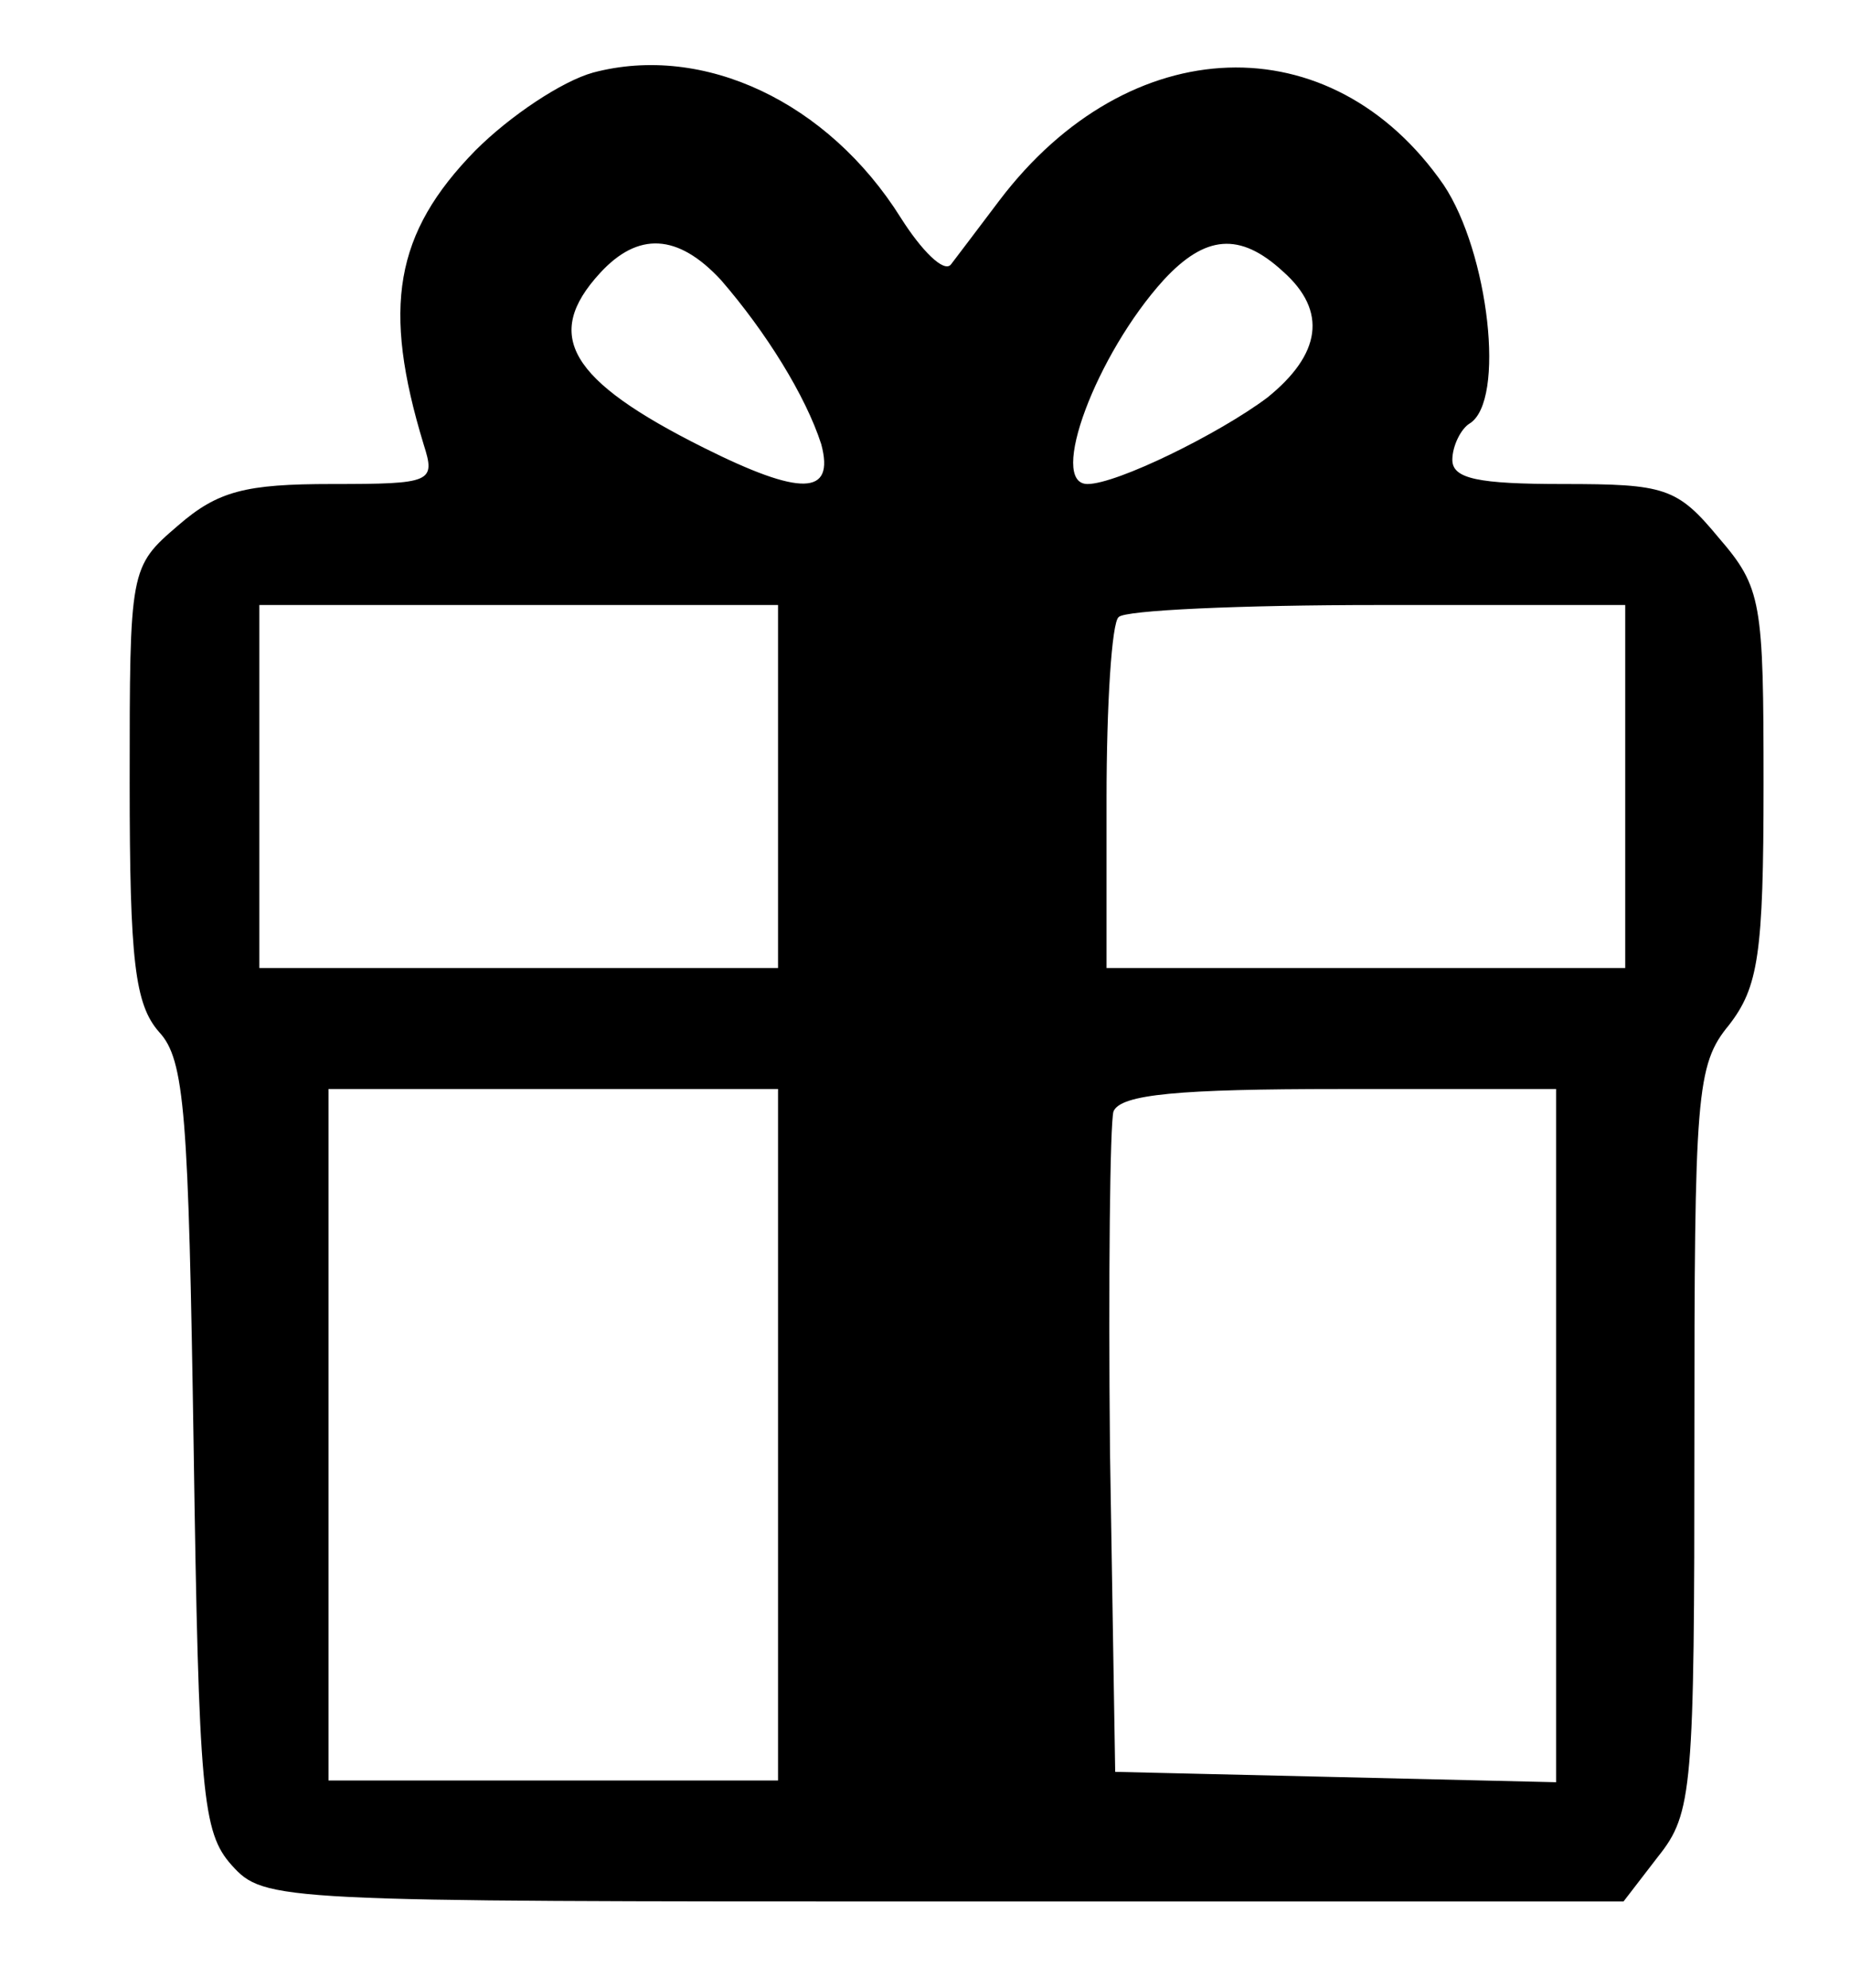 <?xml version="1.0" standalone="no"?>
<!DOCTYPE svg PUBLIC "-//W3C//DTD SVG 20010904//EN"
 "http://www.w3.org/TR/2001/REC-SVG-20010904/DTD/svg10.dtd">
<svg version="1.0" xmlns="http://www.w3.org/2000/svg"
 width="107pt" height="115pt" viewBox="0 0 107 115"
 preserveAspectRatio="xMidYMid meet">

<g transform="translate(0,115) scale(0.1,-0.1)"
fill="#000000" stroke="none">
<path d="M343 1108 c-18 -5 -48 -25 -68 -45 -47 -48 -54 -91 -30 -170 7 -22 5
-23 -53 -23 -50 0 -66 -4 -89 -24 -28 -24 -28 -25 -28 -149 0 -103 3 -128 17
-144 15 -16 17 -48 20 -240 3 -201 5 -223 22 -242 19 -21 25 -21 412 -21 l393
0 20 26 c20 25 21 39 21 241 0 200 1 217 20 240 17 22 20 41 20 139 0 106 -1
114 -26 143 -24 29 -31 31 -90 31 -49 0 -64 3 -64 14 0 8 5 18 10 21 21 13 11
99 -15 138 -65 94 -182 90 -257 -9 -12 -16 -25 -33 -28 -37 -4 -5 -17 8 -29
27 -42 67 -114 101 -178 84z m74 -120 c26 -30 49 -67 58 -95 8 -30 -12 -30
-68 -2 -78 39 -93 65 -60 101 22 24 45 23 70 -4z m325 5 c26 -23 22 -48 -9
-73 -28 -21 -87 -50 -104 -50 -23 0 5 75 44 118 24 26 44 28 69 5z m-292 -298
l0 -105 -150 0 -150 0 0 105 0 105 150 0 150 0 0 -105z m490 0 l0 -105 -150 0
-150 0 0 98 c0 54 3 102 7 105 3 4 71 7 150 7 l143 0 0 -105z m-490 -375 l0
-200 -130 0 -130 0 0 200 0 200 130 0 130 0 0 -200z m450 0 l0 -201 -127 3
-128 3 -3 185 c-1 101 0 190 2 197 4 10 38 13 131 13 l125 0 0 -200z"/>
</g>
</svg>
